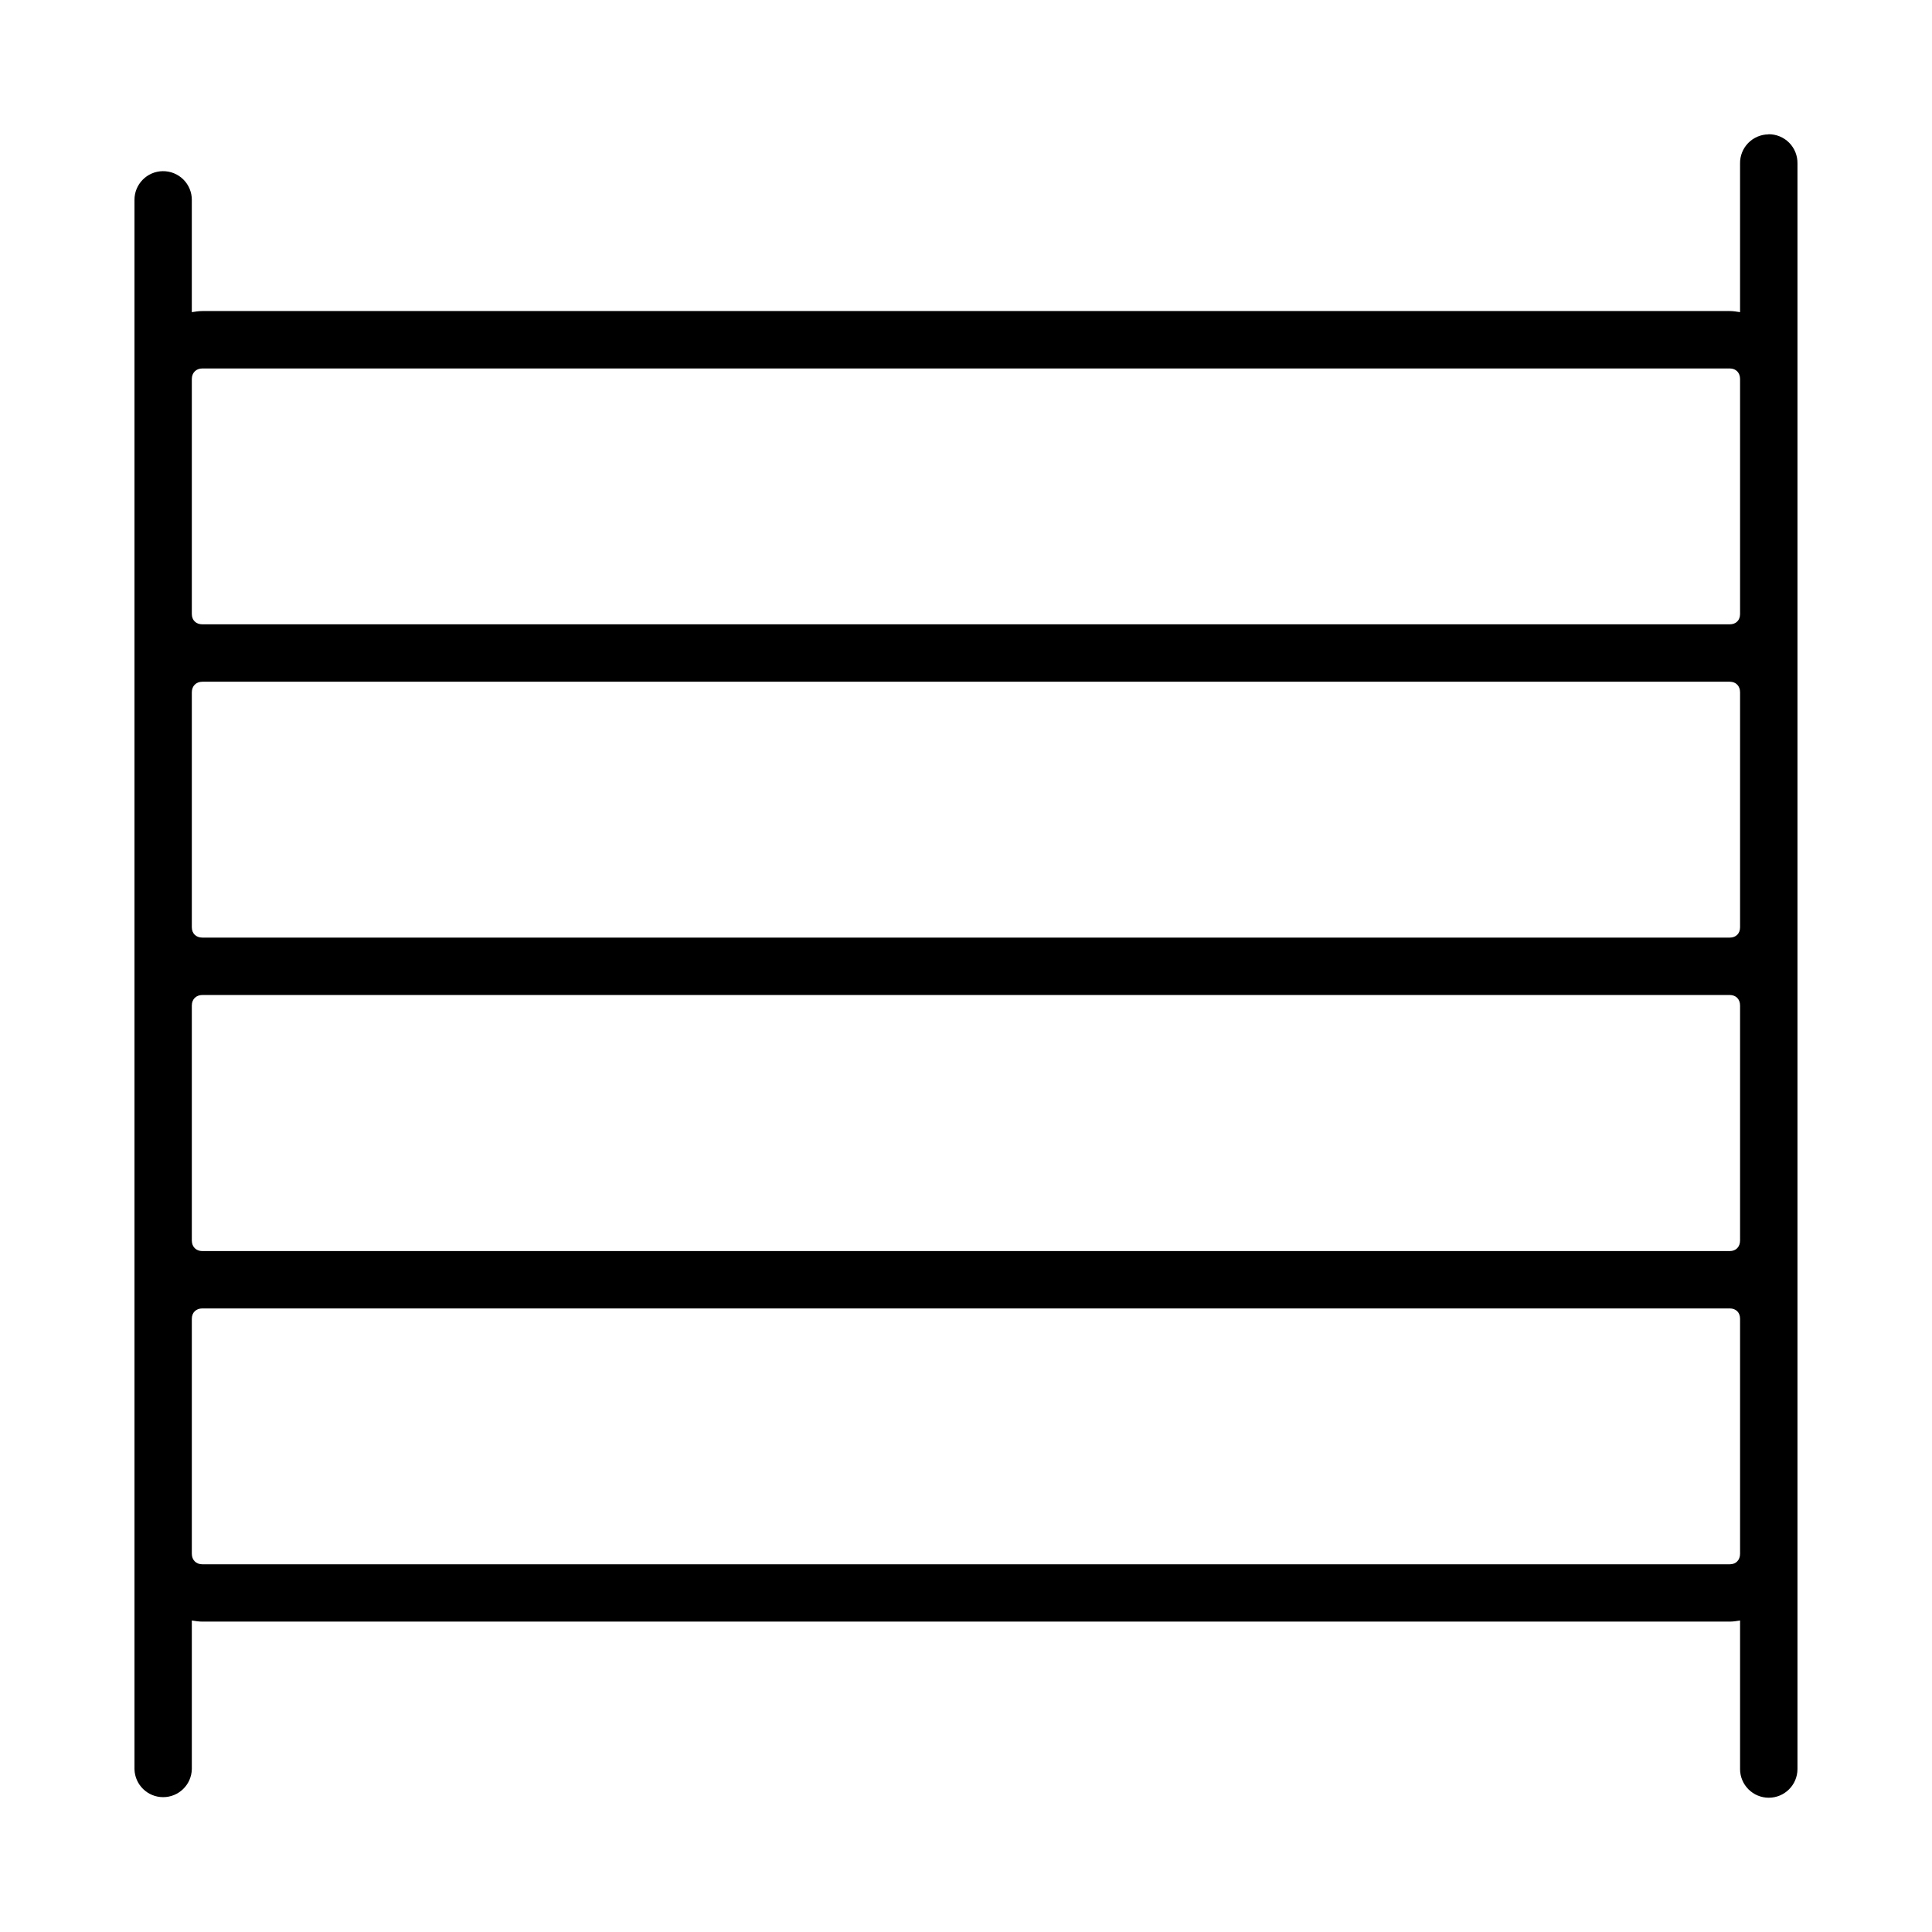 <?xml version="1.0" encoding="UTF-8"?>
<!-- Uploaded to: SVG Find, www.svgfind.com, Generator: SVG Find Mixer Tools -->
<svg fill="#000000" width="800px" height="800px" version="1.1" viewBox="144 144 512 512" xmlns="http://www.w3.org/2000/svg">
 <path d="m612.66 179.61c-2.027 0.02-3.965 0.848-5.379 2.301-1.414 1.457-2.188 3.418-2.148 5.445v39.371c-0.902-0.148-1.805-0.297-2.746-0.297h-404.75c-0.961 0-1.883 0.148-2.805 0.297v-29.695h0.004c0.02-2.043-0.785-4.008-2.231-5.453-1.449-1.445-3.414-2.242-5.457-2.219-4.191 0.047-7.551 3.481-7.512 7.672v415.81-0.008c0.094 4.133 3.469 7.43 7.598 7.43 4.133 0 7.508-3.297 7.602-7.43v-39.387c0.922 0.148 1.844 0.297 2.805 0.297h404.75c0.938 0 1.844-0.148 2.746-0.297v39.371l-0.004 0.004c0.008 4.195 3.41 7.594 7.609 7.594 4.195 0 7.598-3.398 7.606-7.594v-425.5c0.039-2.055-0.758-4.039-2.203-5.5-1.449-1.461-3.43-2.269-5.484-2.246zm-415.02 62.035h404.75c1.672 0 2.746 1.133 2.746 2.805v62.258c0 1.672-1.074 2.746-2.746 2.746h-404.75c-1.676 0-2.805-1.074-2.805-2.746v-62.258c0-1.672 1.133-2.805 2.805-2.805zm0 83.02h404.75c1.672 0 2.746 1.133 2.746 2.805v62.258c0 1.672-1.074 2.746-2.746 2.746h-404.75c-1.676 0-2.805-1.074-2.805-2.746v-62.258c0-1.672 1.133-2.805 2.805-2.805zm0 83.02h404.75c1.672 0 2.746 1.117 2.746 2.789v62.27c0 1.672-1.074 2.805-2.746 2.805h-404.75c-1.676 0-2.805-1.133-2.805-2.805v-62.27c0-1.672 1.133-2.789 2.805-2.789zm0 83.062h404.75c1.672 0 2.746 1.074 2.746 2.746v62.258c0 1.672-1.074 2.805-2.746 2.805h-404.75c-1.676 0-2.805-1.133-2.805-2.805v-62.258c0-1.672 1.133-2.746 2.805-2.746z"/>
</svg>